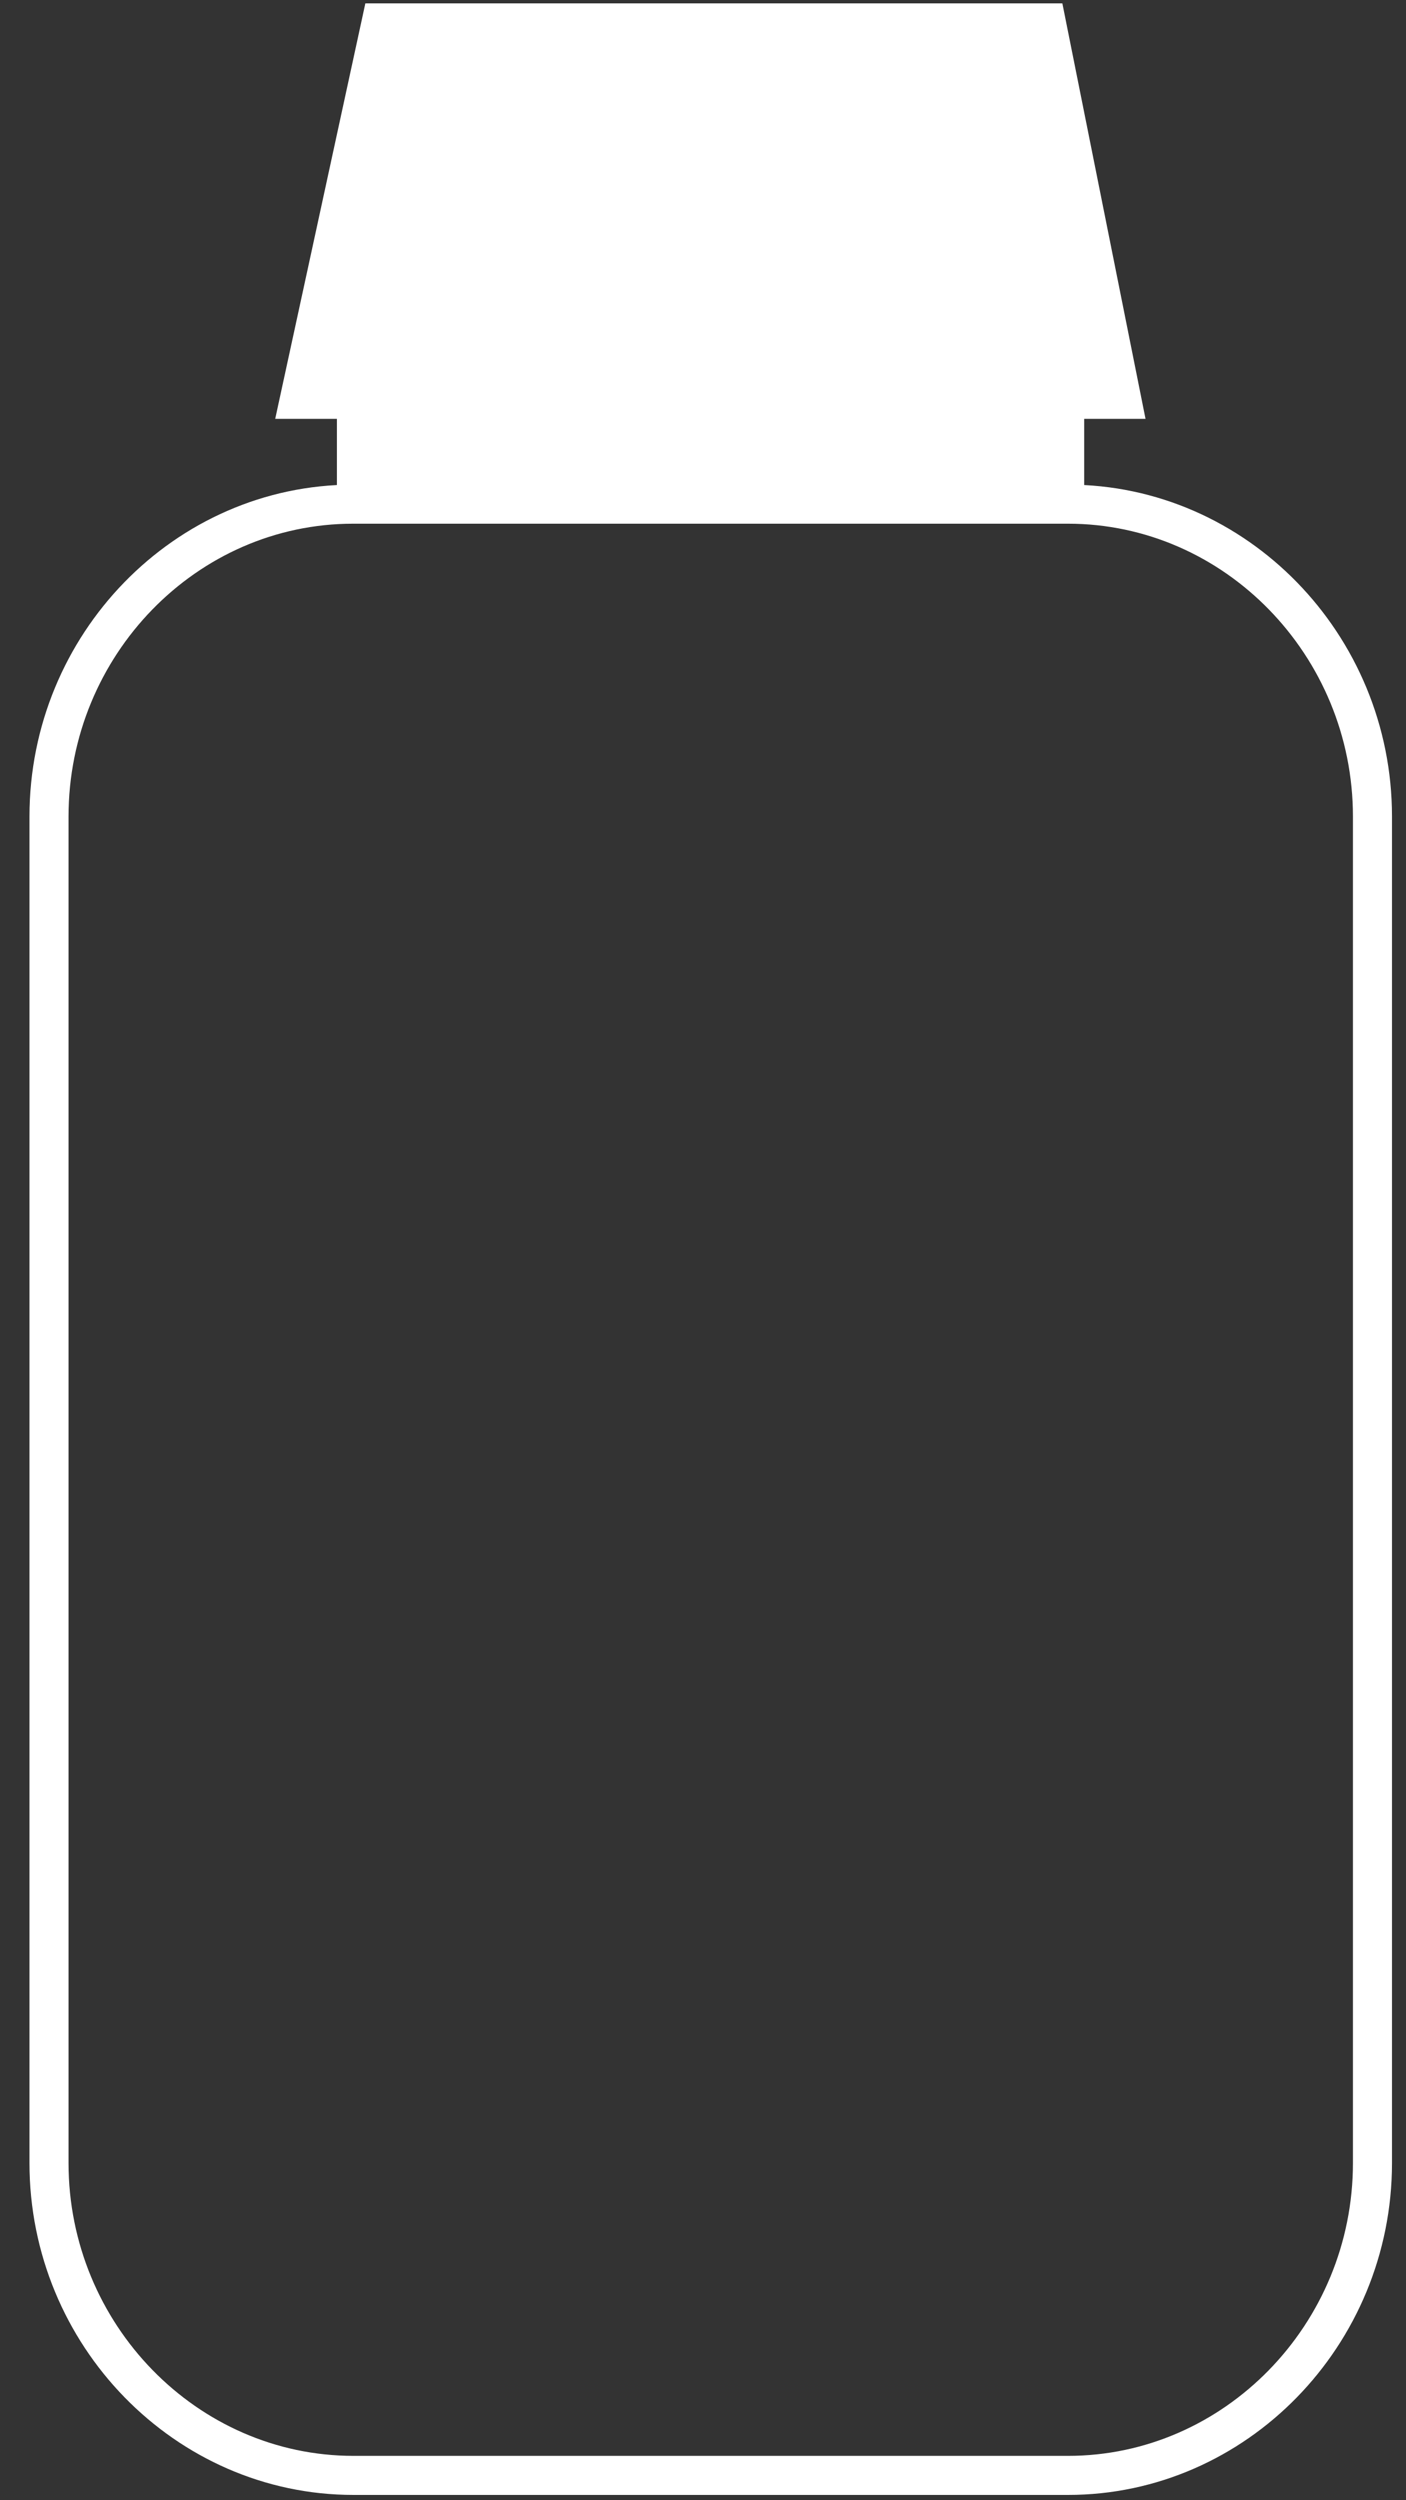 <?xml version="1.0" encoding="UTF-8"?> <svg xmlns="http://www.w3.org/2000/svg" width="27" height="48" viewBox="0 0 27 48" fill="none"><rect x="0" y="0" width="27" height="48" fill="#333333" stroke="none"/><path d="M6.47 9.65H20.82V8.041H21.998L20.401 0.065H14.454H12.985H7.016L5.285 8.041H6.47V9.65Z" fill="white"></path><path d="M20.501 9.679H6.782C3.567 9.679 0.941 12.379 0.941 15.676V41.526C0.941 44.823 3.574 47.523 6.789 47.523H20.508C23.723 47.523 26.356 44.823 26.356 41.526V15.676C26.356 12.379 23.723 9.679 20.508 9.679H20.501Z" stroke="white" stroke-width="0.75" stroke-miterlimit="10"></path></svg> 